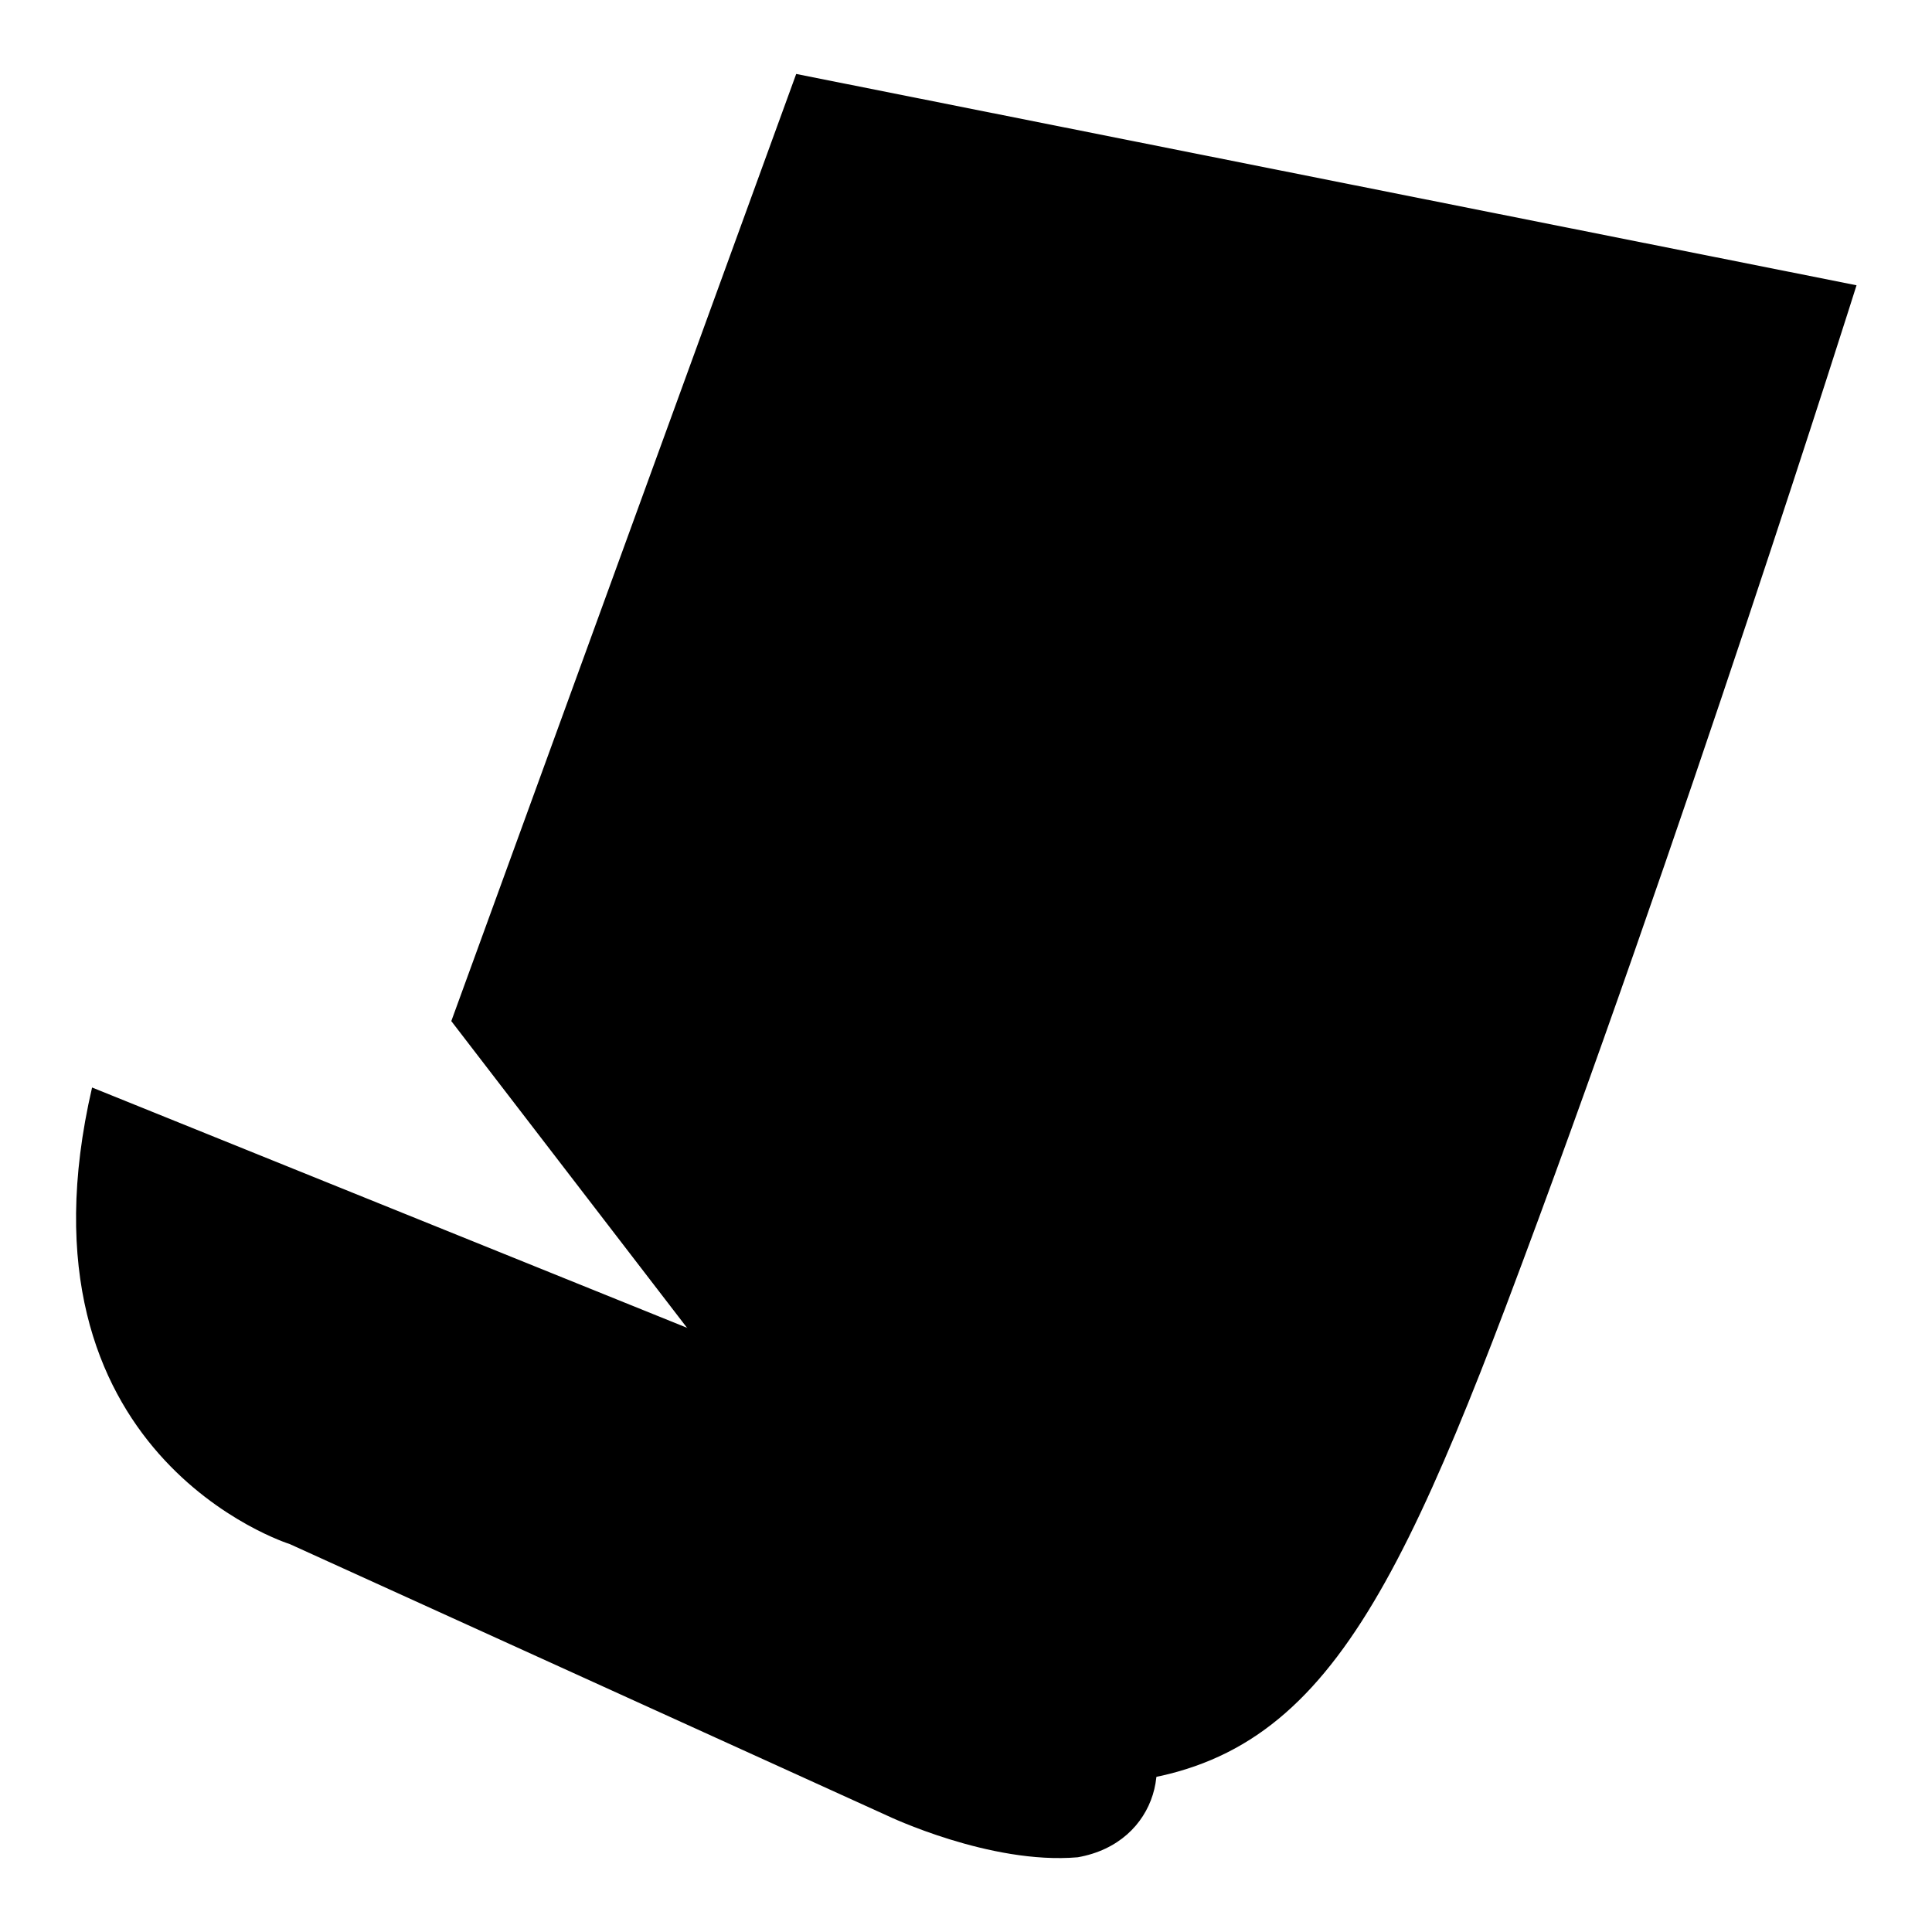 <?xml version="1.0" encoding="utf-8"?>
<!-- Svg Vector Icons : http://www.onlinewebfonts.com/icon -->
<!DOCTYPE svg PUBLIC "-//W3C//DTD SVG 1.1//EN" "http://www.w3.org/Graphics/SVG/1.1/DTD/svg11.dtd">
<svg version="1.1" xmlns="http://www.w3.org/2000/svg" xmlns:xlink="http://www.w3.org/1999/xlink" x="0px" y="0px" viewBox="0 0 256 256" enable-background="new 0 0 256 256" xml:space="preserve">
<g><g><path fill="#000000" d="M59.8,135.3L105.5,9.8l140.5,28c0,0-23.3,74-46.5,135.4c-18.3,48.3-29.5,64.9-62,63.2"/><path fill="#000000" d="M142.8,246.1c-11.6,1-25.2-5.5-25.2-5.5l-79.2-36c0,0-37.5-11.7-26.2-60.5l108.2,43.7c0,0-4.2,43.2,29.7,38.5C156.1,232.5,153.6,244.2,142.8,246.1"/><path fill="#000000" d="M151.4,71.3L193,82.7L151.4,71.3z"/><path fill="#000000" d="M134.7,110.4l41.4,13.6L134.7,110.4z"/><path fill="#000000" d="M119.2,148.8l41.4,13.6L119.2,148.8z"/><path fill="#000000" d="M122,62.4c0.5,0.1,1,0.2,1.4,0.3"/><path fill="#000000" d="M107.2,101.8c0.5,0.1,1,0.2,1.4,0.3"/><path fill="#000000" d="M92,138.3c0.5,0.1,1,0.2,1.4,0.3"/></g></g>
</svg>